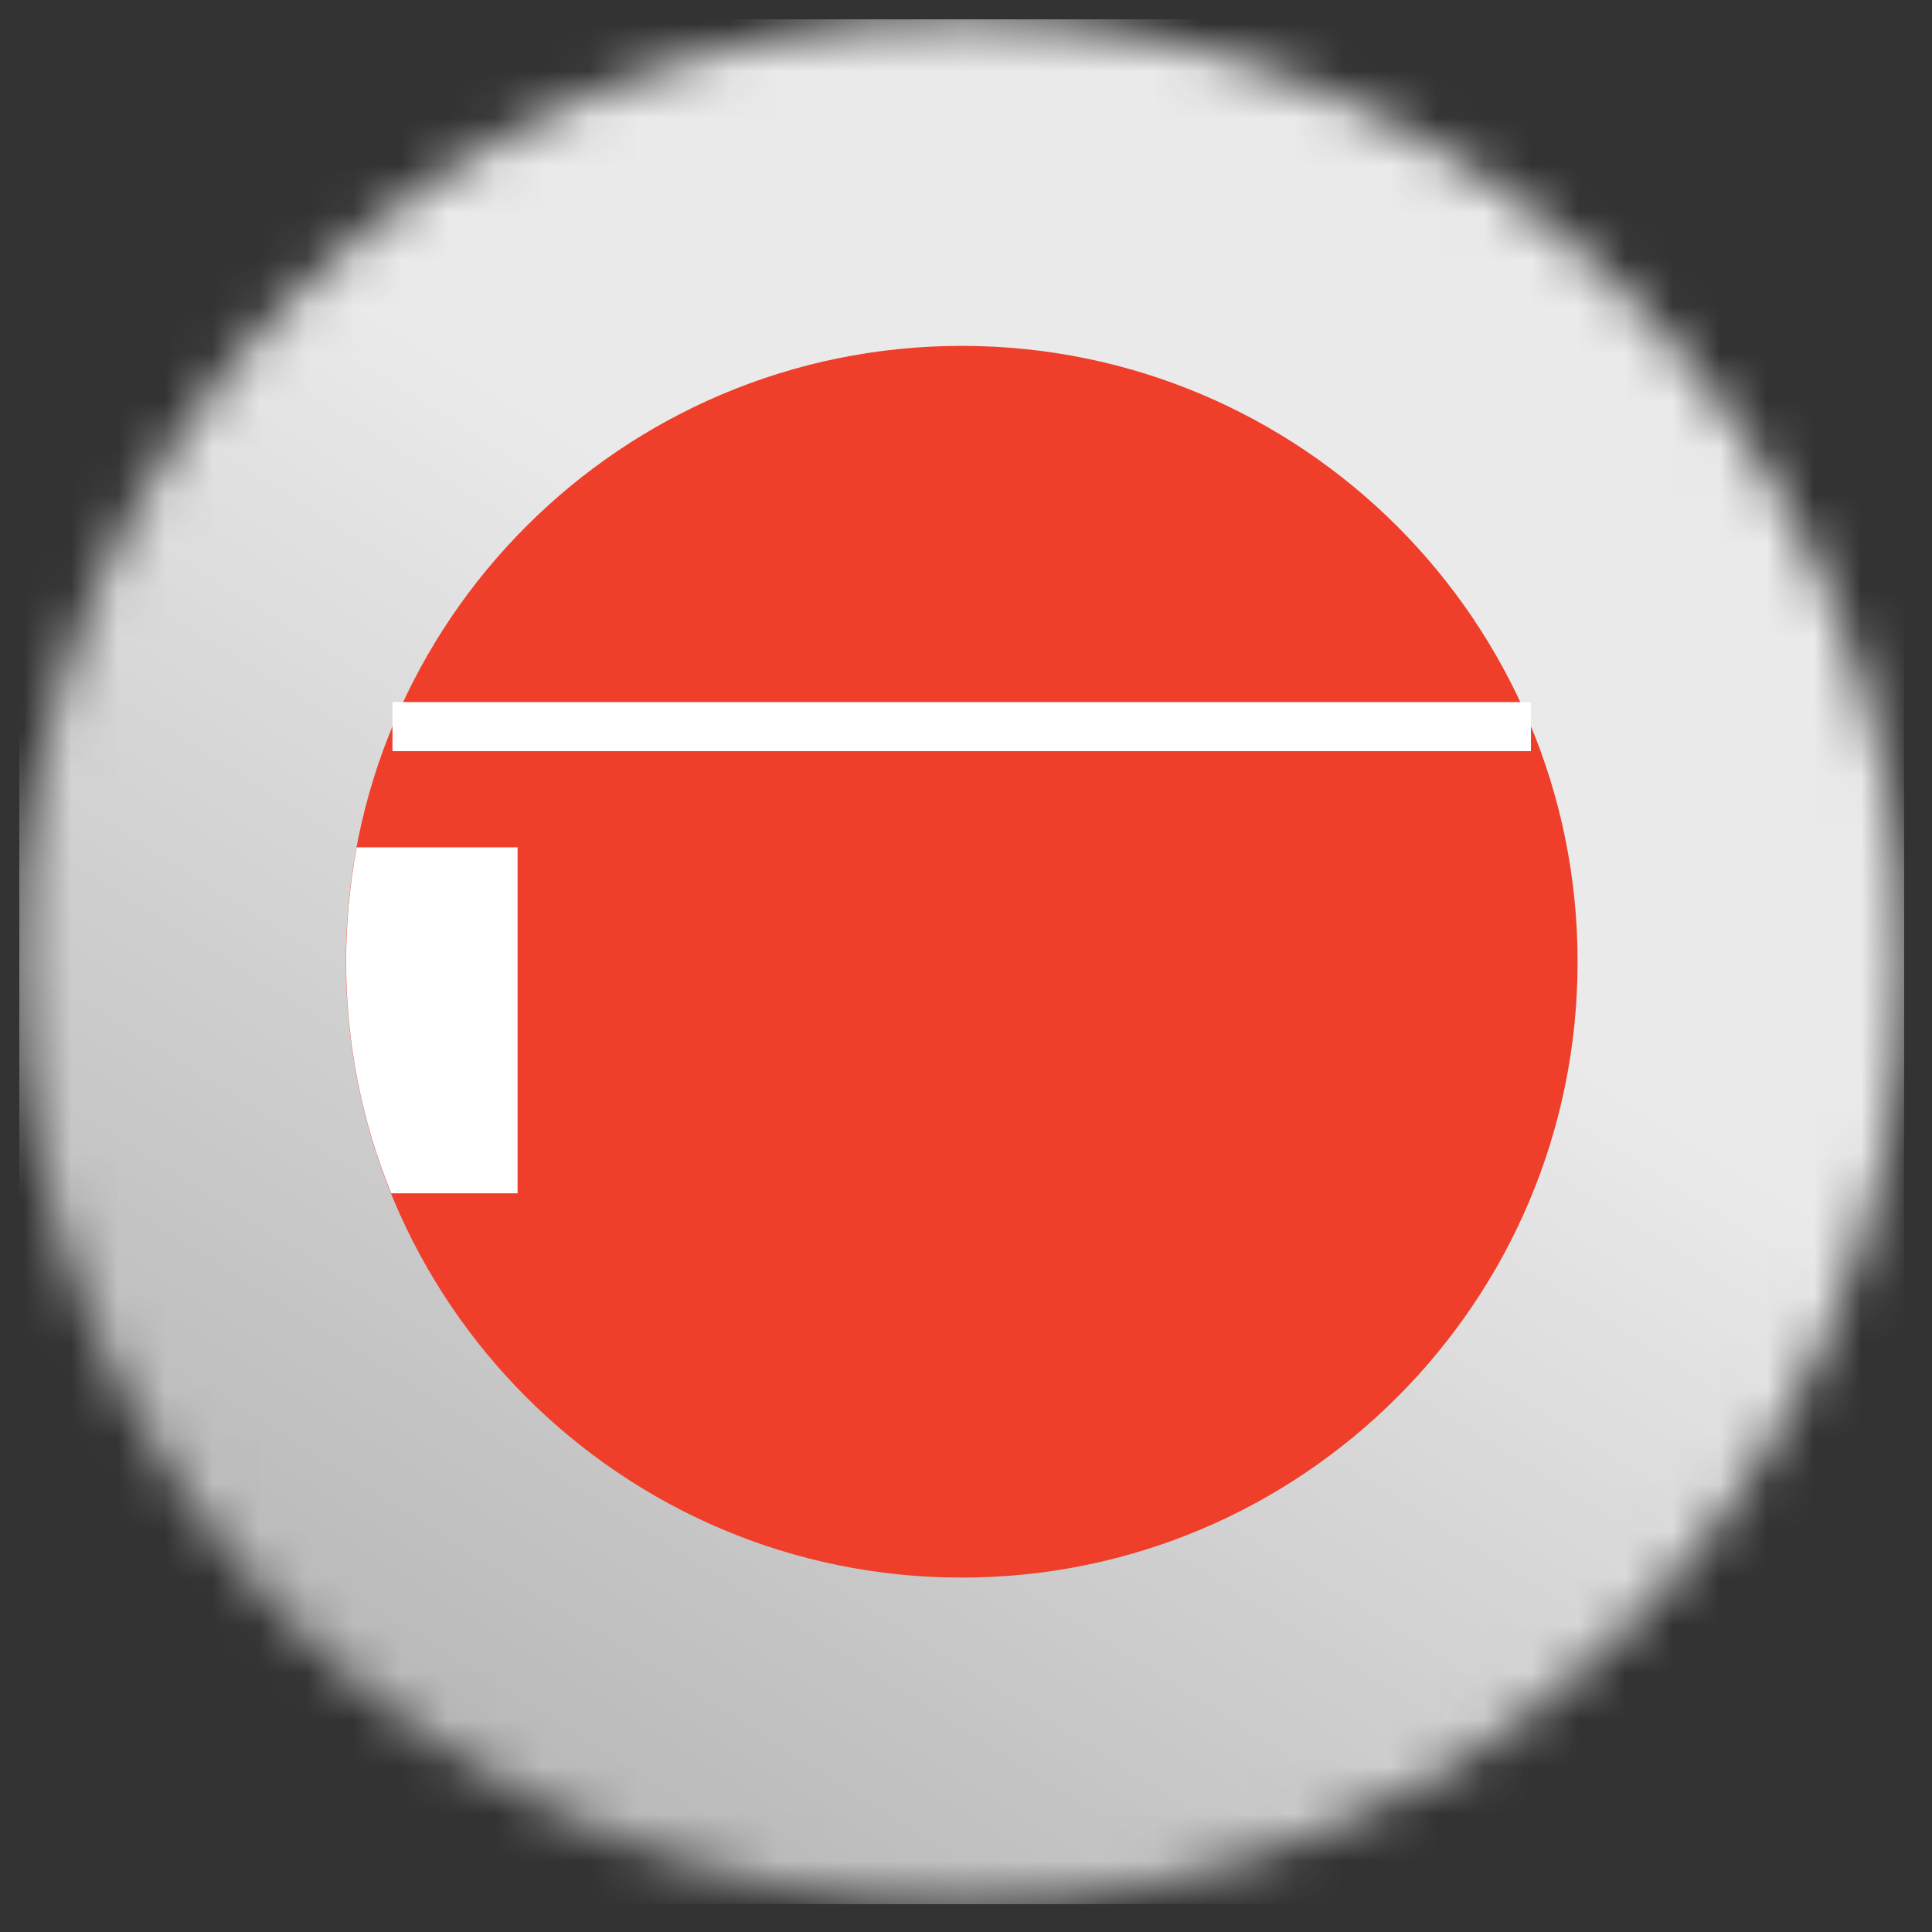 <svg width="41" height="41" viewBox="0 0 41 41" fill="none" xmlns="http://www.w3.org/2000/svg">
<rect x="0" y="0" width="41" height="41" fill="#333333" stroke="none"/>
<g clip-path="url(#clip0_7618_4166)">
<mask id="mask0_7618_4166" style="mask-type:luminance" maskUnits="userSpaceOnUse" x="0" y="0" width="41" height="41">
<path d="M0.41 20.41C0.41 31.454 9.366 40.41 20.41 40.41C31.454 40.41 40.41 31.459 40.41 20.41C40.41 9.361 31.459 0.41 20.41 0.41C9.361 0.41 0.41 9.366 0.41 20.41Z" fill="white"/>
</mask>
<g mask="url(#mask0_7618_4166)">
<path d="M40.41 0.41H0.41V40.41H40.41V0.41Z" fill="url(#paint0_linear_7618_4166)"/>
</g>
<path d="M33.479 20.409C33.479 27.626 27.626 33.479 20.409 33.479C13.193 33.479 7.34 27.626 7.34 20.409C7.34 13.193 13.193 7.34 20.409 7.34C27.626 7.34 33.479 13.193 33.479 20.409Z" fill="#EF3E29"/>
<path d="M8.329 15.42H32.489" stroke="white" stroke-width="1.041" stroke-miterlimit="10"/>
<path d="M10.984 25.324H8.303C7.683 23.804 7.345 22.148 7.345 20.409C7.345 19.581 7.423 18.769 7.569 17.982H10.984V25.324Z" fill="white"/>
</g>
<defs>
<linearGradient id="paint0_linear_7618_4166" x1="28.059" y1="8.195" x2="-6.838" y2="63.941" gradientUnits="userSpaceOnUse">
<stop offset="0.14" stop-color="#EBEAEA"/>
<stop offset="1" stop-color="#787A7C"/>
</linearGradient>
<clipPath id="clip0_7618_4166">
<rect width="40" height="40" fill="white" transform="translate(0.41 0.41)"/>
</clipPath>
</defs>
</svg>
